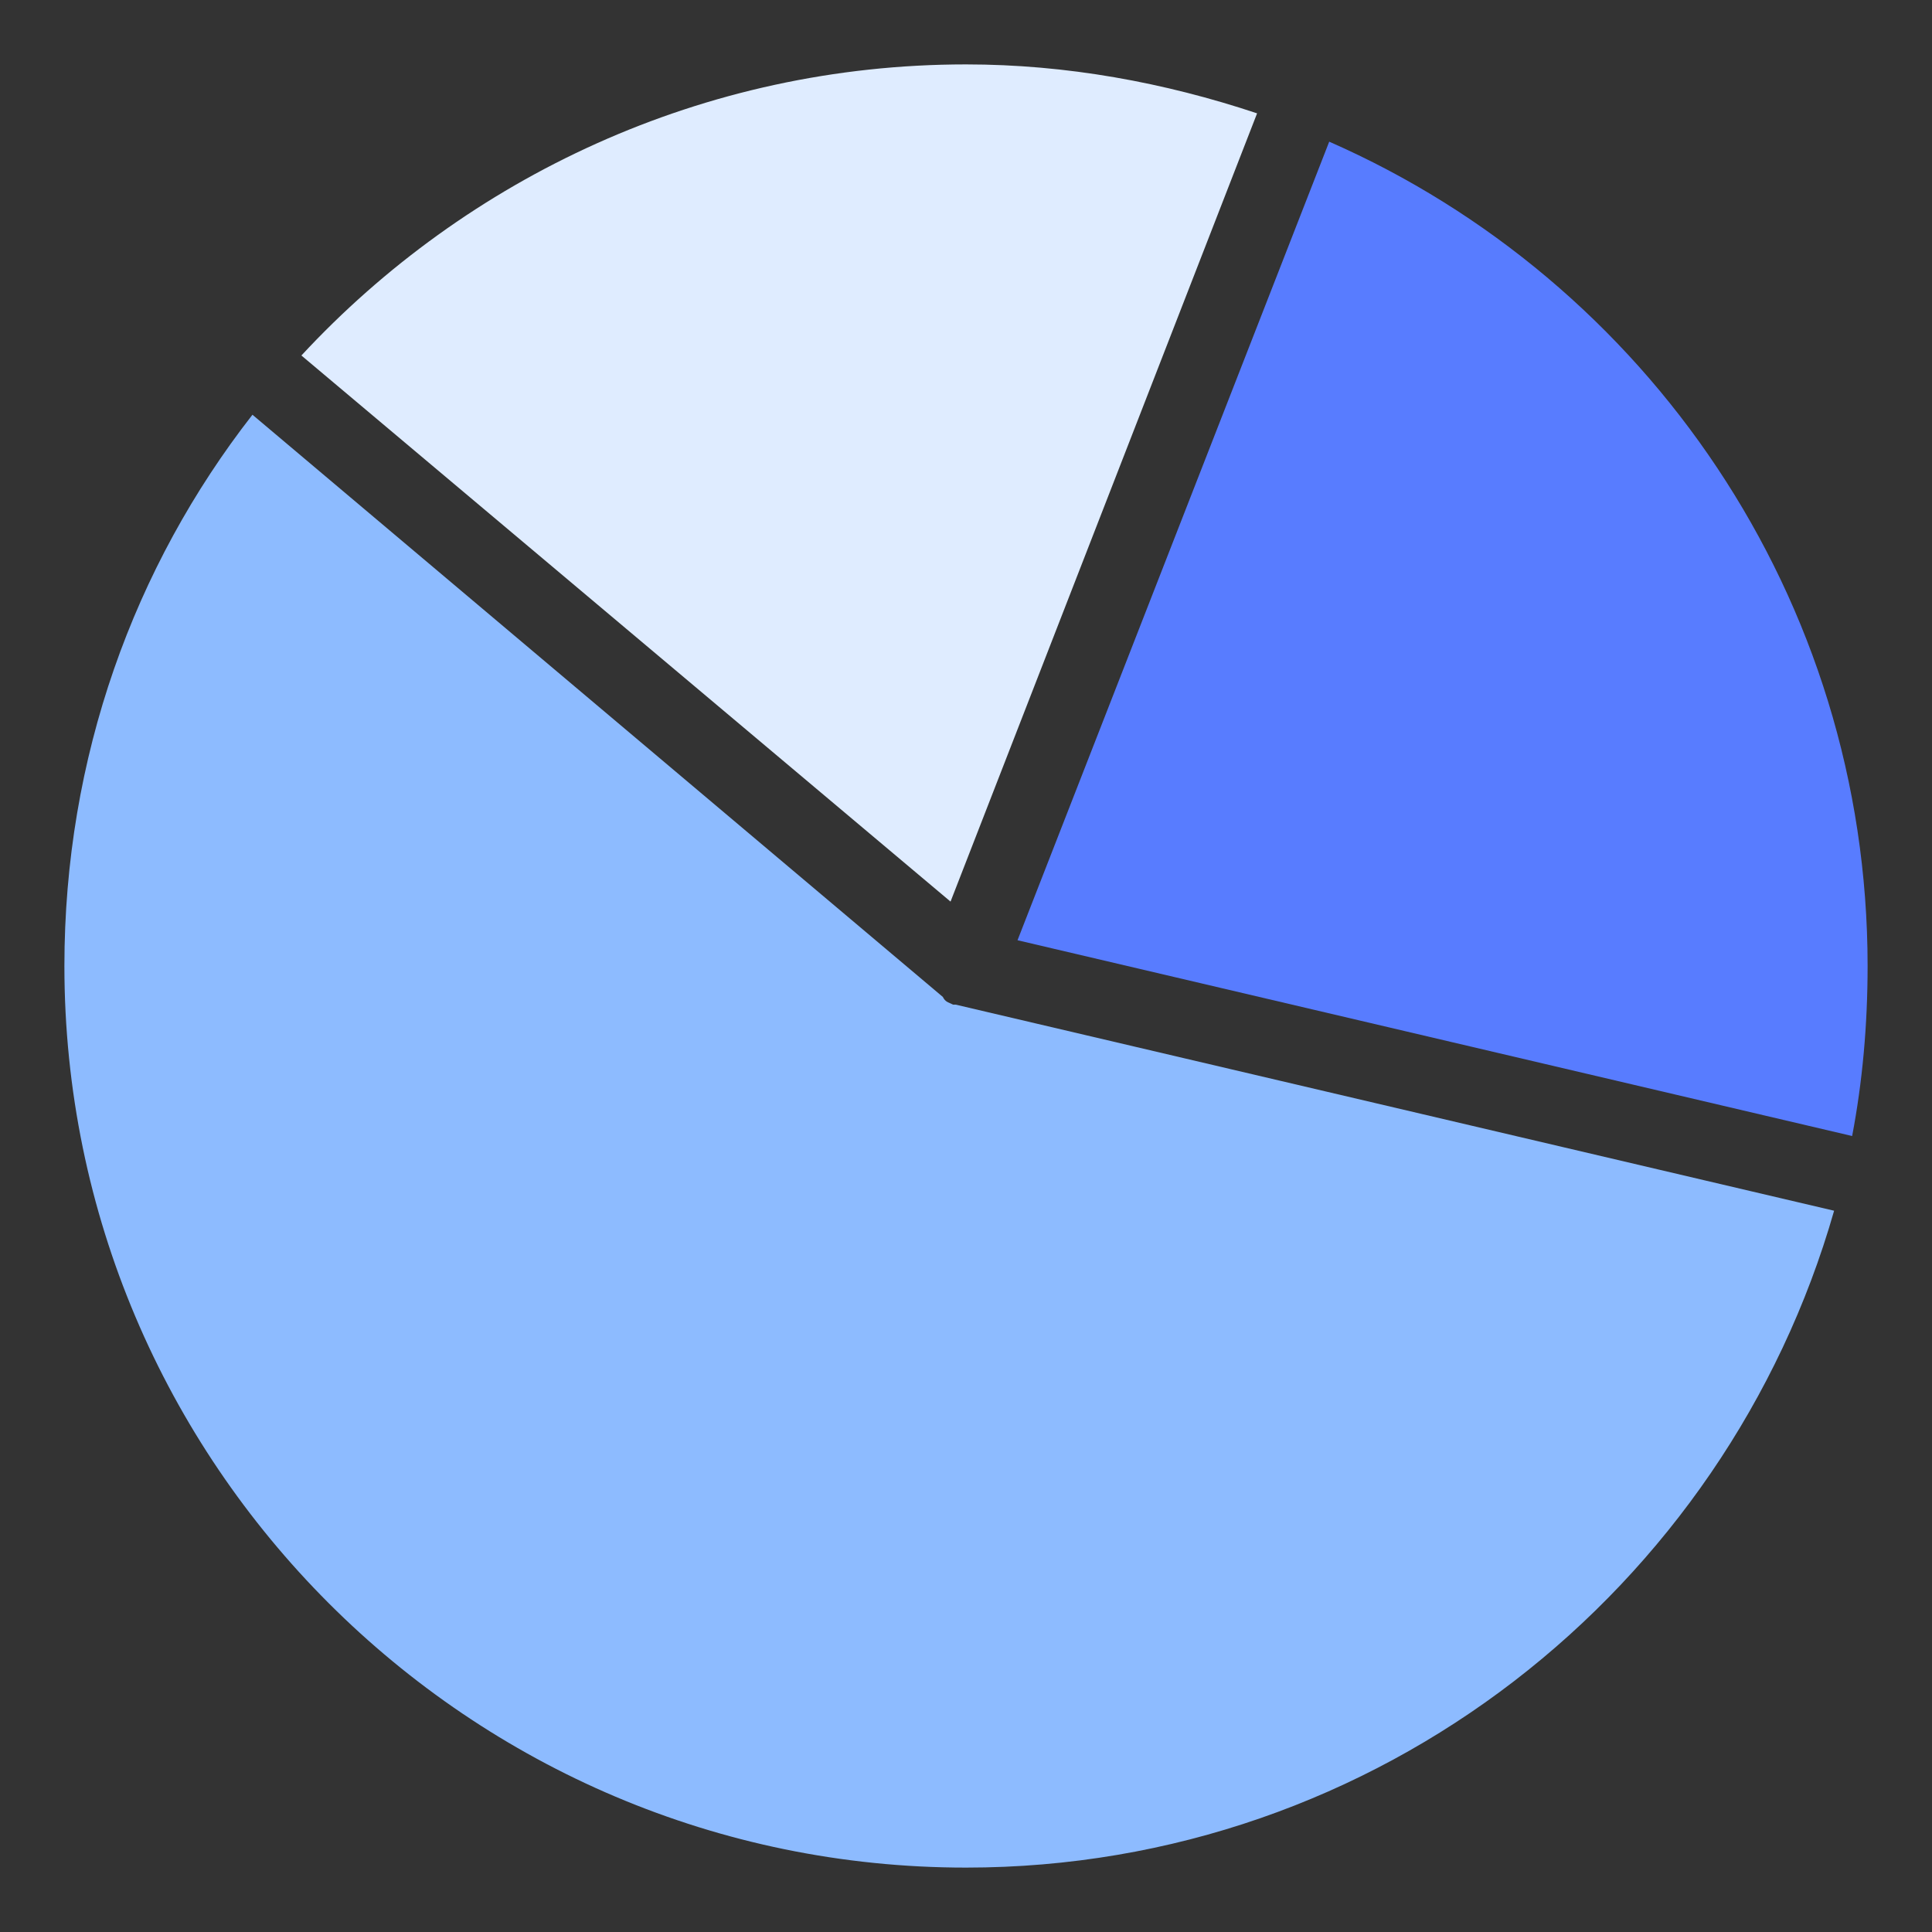 <?xml version="1.0" encoding="UTF-8"?>
<!-- Generator: Adobe Illustrator 21.1.0, SVG Export Plug-In . SVG Version: 6.00 Build 0)  -->
<svg xmlns="http://www.w3.org/2000/svg" xmlns:xlink="http://www.w3.org/1999/xlink" id="Layer_1" x="0px" y="0px" viewBox="0 0 75 75" style="enable-background:new 0 0 75 75;" xml:space="preserve">
<rect x="0" y="0" width="75" height="75" fill="#333333" stroke="none"/>
<style type="text/css">
	.st0{display:none;}
	.st1{display:inline;fill:#3A506B;}
	.st2{fill:#DFECFF;}
	.st3{fill:#587CFF;}
	.st4{fill:#8DBBFF;}
</style>
<g id="Layer_2" class="st0">
	<rect x="-686.6" y="-207.2" class="st1" width="1026.4" height="927.1"></rect>
</g>
<g>
	<path class="st2" d="M48.8,4.4c-3.6-1.2-7.4-1.9-11.3-1.9c-10.2,0-19.4,4.4-25.8,11.3L36.9,35L48.8,4.4z"></path>
	<path class="st3" d="M71.9,44.1c0.4-2.1,0.6-4.3,0.6-6.6c0-14.3-8.6-26.6-20.9-32l-12.1,31L71.9,44.1z"></path>
	<path class="st4" d="M37.1,39C37.1,38.9,37.1,38.9,37.1,39C37.1,38.9,37.1,38.9,37.1,39C37.1,38.9,37.1,38.9,37.1,39   C37.1,38.9,37.1,38.9,37.1,39C37.1,38.9,37.1,38.9,37.1,39C37.1,38.9,37.1,38.9,37.1,39C37.1,38.9,37.1,38.9,37.1,39   C37.1,38.9,37.1,38.9,37.1,39C37.1,38.9,37.1,38.9,37.1,39C37.1,38.9,37.1,38.9,37.1,39C37.1,38.9,37.1,38.9,37.1,39   C37.1,38.9,37.1,38.9,37.1,39L37.1,39C37.1,38.9,37.1,38.9,37.1,39C37.1,38.9,37.1,38.9,37.1,39C37.1,38.9,37.1,38.9,37.1,39   C37.1,38.9,37.1,38.9,37.1,39C37.1,38.9,37.1,38.9,37.1,39L37.1,39C37,38.9,37,38.9,37.1,39C37,38.9,37,38.9,37.1,39   C37,38.9,37,38.9,37.1,39C37,38.9,37,38.9,37.1,39C37,38.9,37,38.9,37.1,39c-0.1,0-0.1,0-0.1,0c0,0,0,0,0,0l0,0c0,0,0,0,0,0h0   c0,0,0,0,0,0c0,0,0,0,0,0c0,0,0,0,0,0h0c0,0,0,0,0,0c0,0,0,0,0,0c0,0,0,0,0,0c0,0,0,0,0,0c0,0,0,0,0,0c0,0,0,0,0,0c0,0,0,0,0,0   c0,0,0,0,0,0h0c-0.2-0.1-0.3-0.1-0.4-0.3L9.8,16.1C5.2,22,2.5,29.4,2.5,37.5c0,19.3,15.7,35,35,35c16,0,29.5-10.8,33.7-25.5   L37.1,39C37.1,39,37.1,39,37.1,39z"></path>
</g>
</svg>
